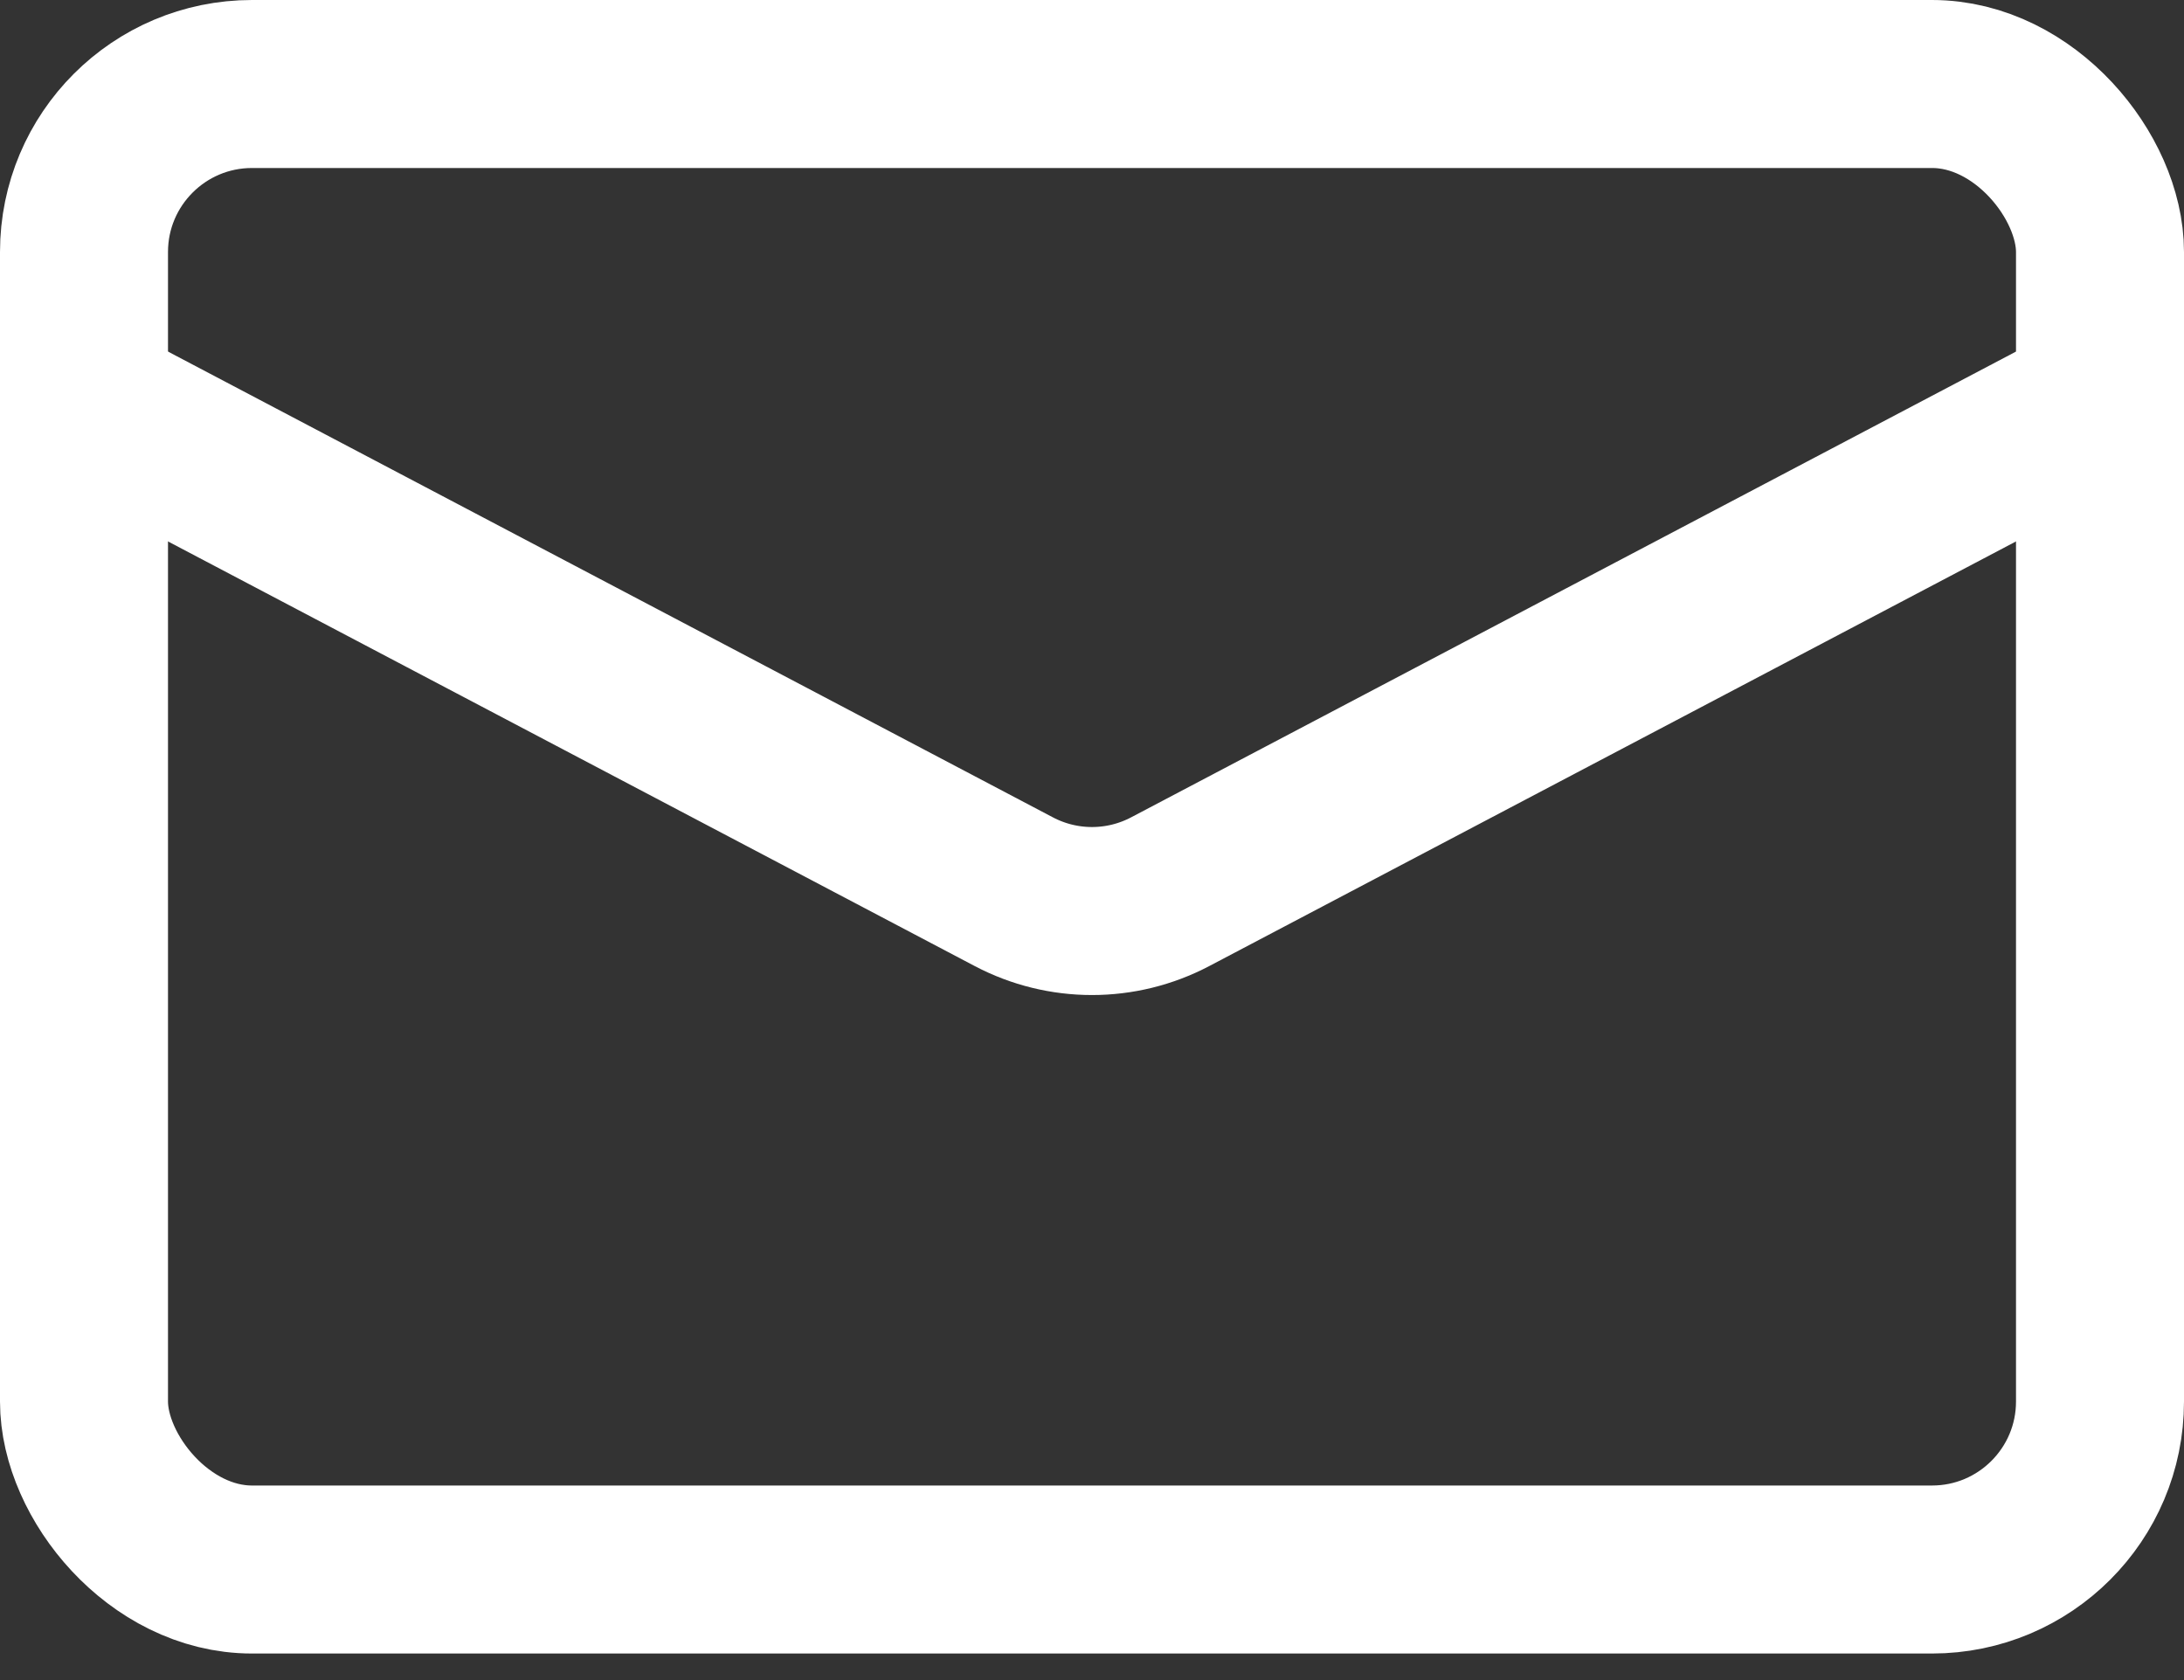 <svg width="26" height="20" viewBox="0 0 26 20" fill="none" xmlns="http://www.w3.org/2000/svg">
<rect x="0" y="0" width="26" height="20" fill="#333333" stroke="none"/>
<rect x="1" y="1" width="24" height="17.684" rx="2" stroke="white" stroke-width="2"/>
<path d="M1 4.789L12.069 10.615C12.652 10.922 13.348 10.922 13.931 10.615L25 4.789" stroke="white" stroke-width="2"/>
</svg>
